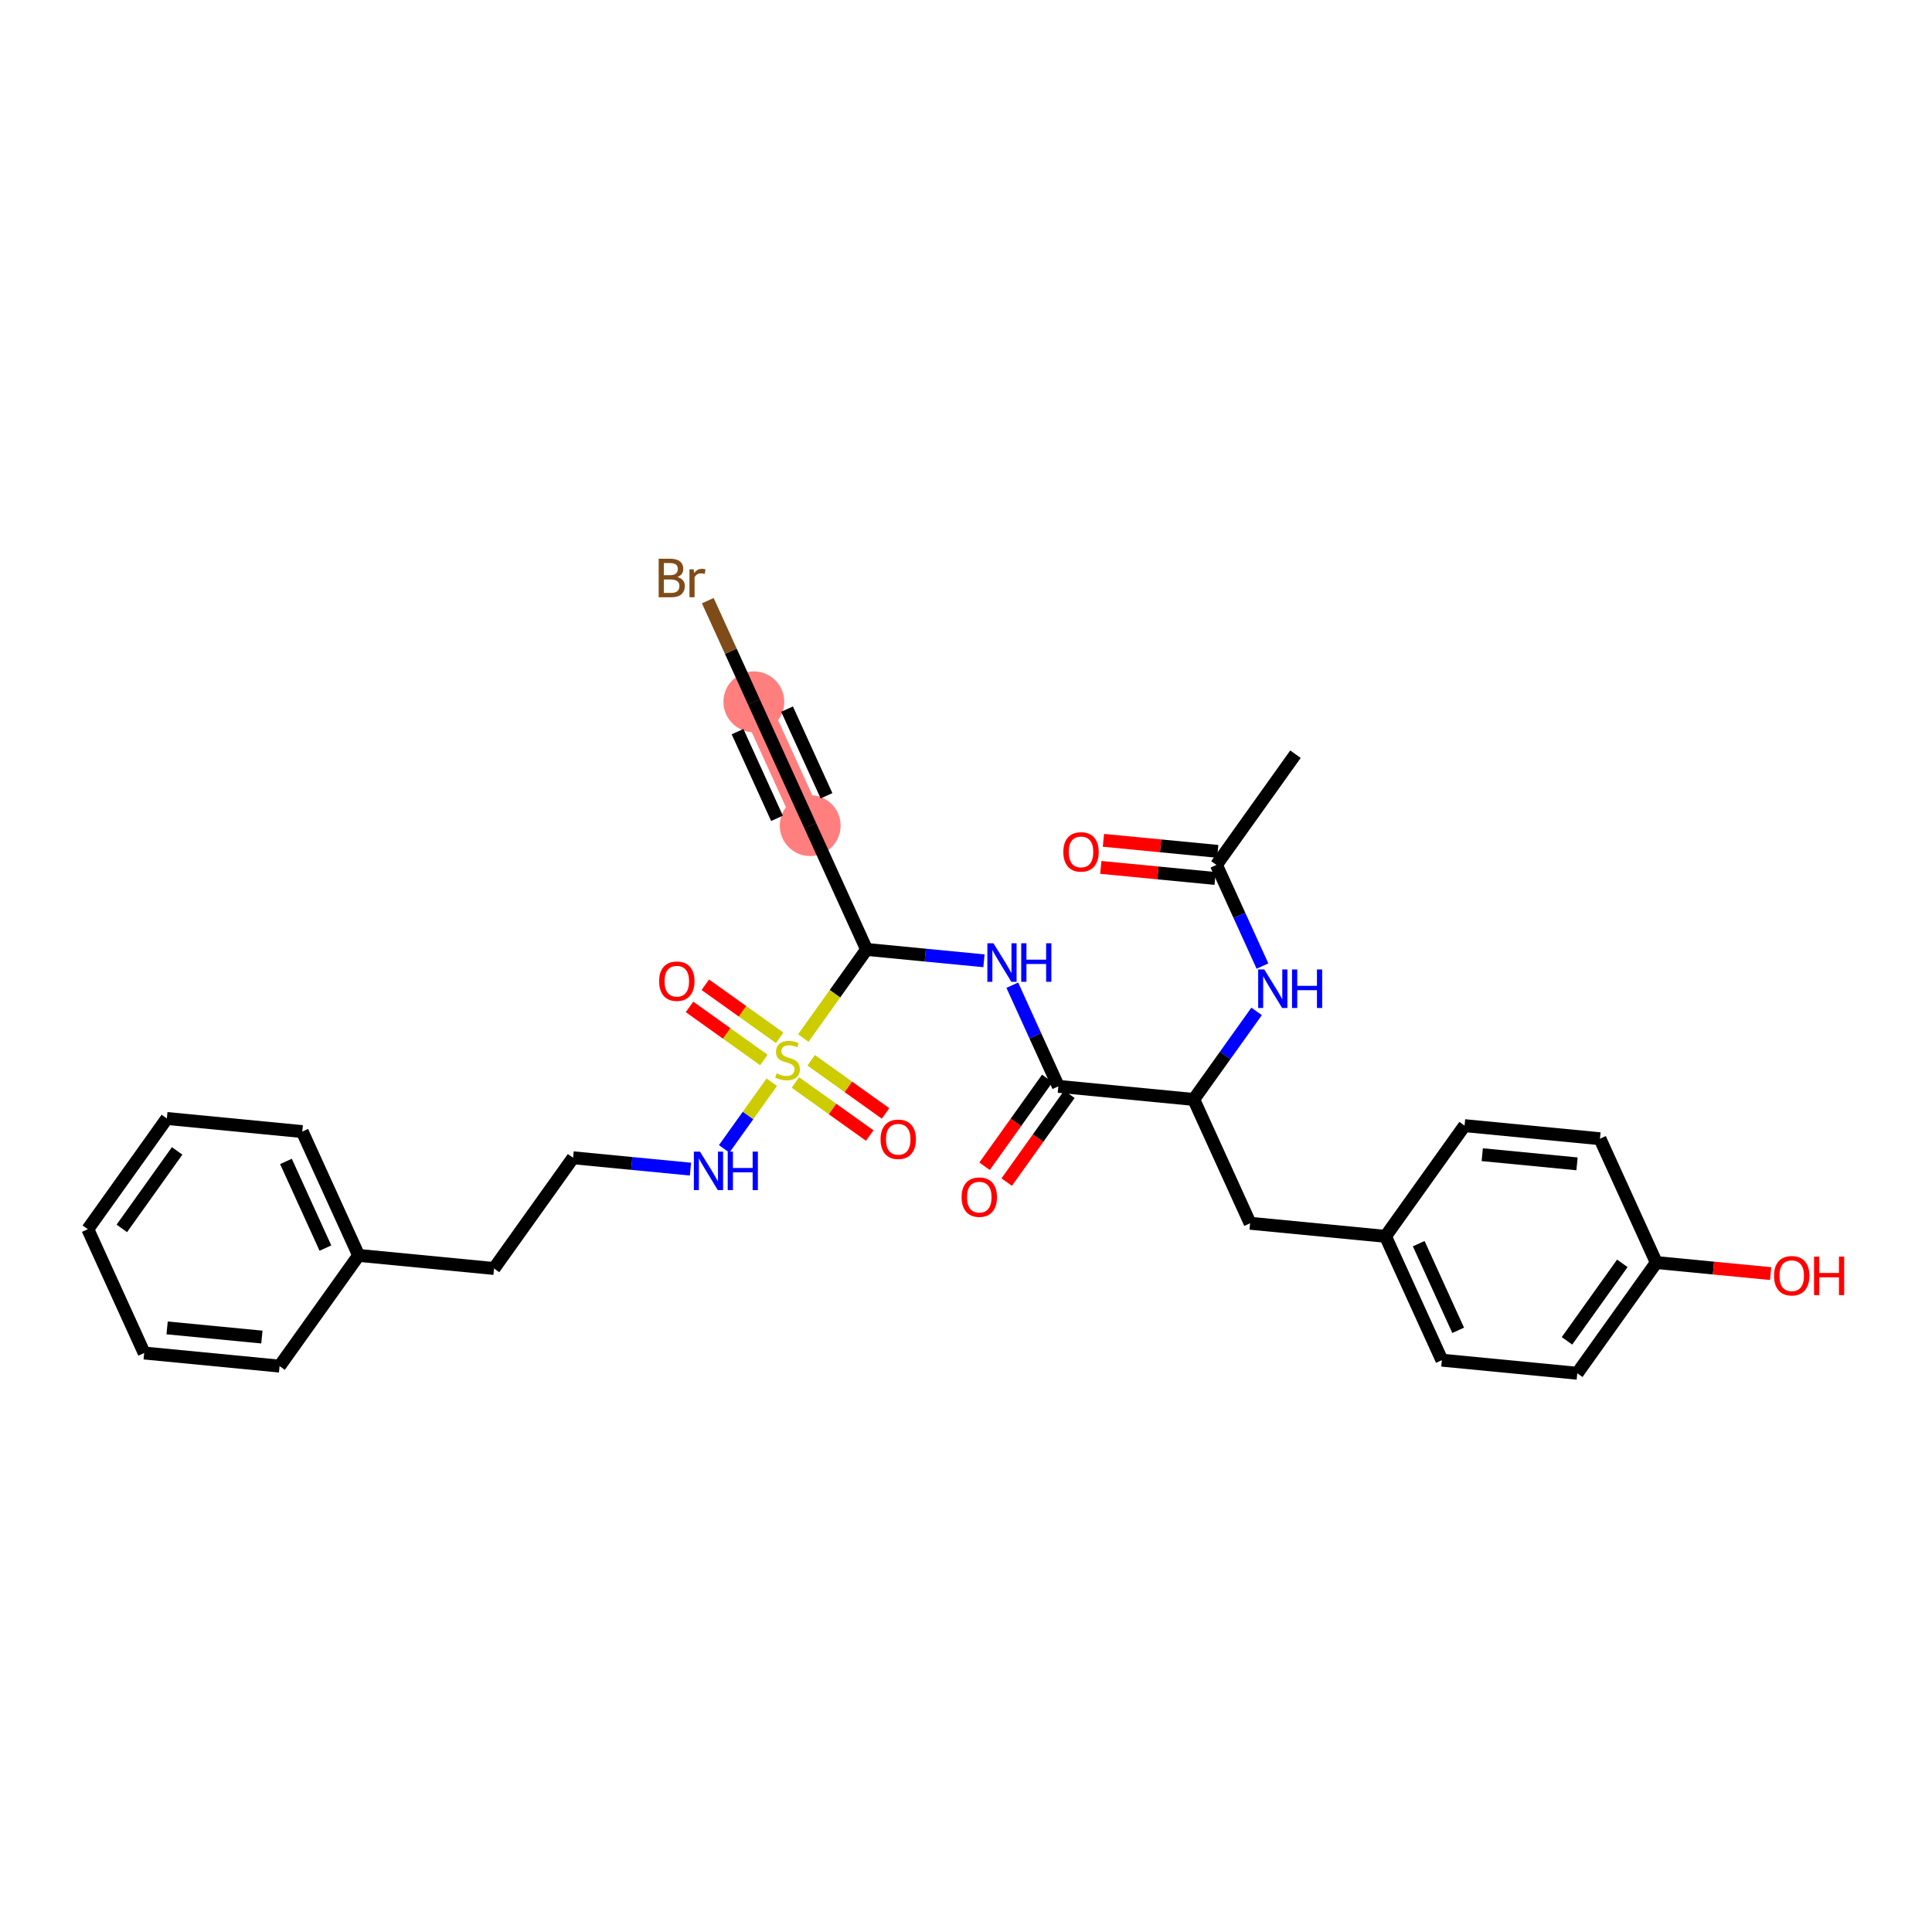 <?xml version='1.0' encoding='iso-8859-1'?>
<svg version='1.1' baseProfile='full'
              xmlns='http://www.w3.org/2000/svg'
                      xmlns:rdkit='http://www.rdkit.org/xml'
                      xmlns:xlink='http://www.w3.org/1999/xlink'
                  xml:space='preserve'
width='300px' height='300px' viewBox='0 0 300 300'>
<!-- END OF HEADER -->
<rect style='opacity:1.0;fill:#FFFFFF;stroke:none' width='300' height='300' x='0' y='0'> </rect>
<rect style='opacity:1.0;fill:#FFFFFF;stroke:none' width='300' height='300' x='0' y='0'> </rect>
<path d='M 125.81,128.203 L 117.058,108.977' style='fill:none;fill-rule:evenodd;stroke:#FF7F7F;stroke-width:4.5px;stroke-linecap:butt;stroke-linejoin:miter;stroke-opacity:1' />
<ellipse cx='125.81' cy='128.203' rx='4.225' ry='4.225'  style='fill:#FF7F7F;fill-rule:evenodd;stroke:#FF7F7F;stroke-width:1.0px;stroke-linecap:butt;stroke-linejoin:miter;stroke-opacity:1' />
<ellipse cx='117.058' cy='108.977' rx='4.225' ry='4.225'  style='fill:#FF7F7F;fill-rule:evenodd;stroke:#FF7F7F;stroke-width:1.0px;stroke-linecap:butt;stroke-linejoin:miter;stroke-opacity:1' />
<path class='bond-0 atom-0 atom-1' d='M 201.161,117.112 L 188.887,134.304' style='fill:none;fill-rule:evenodd;stroke:#000000;stroke-width:2.0px;stroke-linecap:butt;stroke-linejoin:miter;stroke-opacity:1' />
<path class='bond-1 atom-1 atom-2' d='M 189.09,132.201 L 180.214,131.343' style='fill:none;fill-rule:evenodd;stroke:#000000;stroke-width:2.0px;stroke-linecap:butt;stroke-linejoin:miter;stroke-opacity:1' />
<path class='bond-1 atom-1 atom-2' d='M 180.214,131.343 L 171.338,130.484' style='fill:none;fill-rule:evenodd;stroke:#FF0000;stroke-width:2.0px;stroke-linecap:butt;stroke-linejoin:miter;stroke-opacity:1' />
<path class='bond-1 atom-1 atom-2' d='M 188.683,136.406 L 179.807,135.548' style='fill:none;fill-rule:evenodd;stroke:#000000;stroke-width:2.0px;stroke-linecap:butt;stroke-linejoin:miter;stroke-opacity:1' />
<path class='bond-1 atom-1 atom-2' d='M 179.807,135.548 L 170.932,134.689' style='fill:none;fill-rule:evenodd;stroke:#FF0000;stroke-width:2.0px;stroke-linecap:butt;stroke-linejoin:miter;stroke-opacity:1' />
<path class='bond-2 atom-1 atom-3' d='M 188.887,134.304 L 192.461,142.157' style='fill:none;fill-rule:evenodd;stroke:#000000;stroke-width:2.0px;stroke-linecap:butt;stroke-linejoin:miter;stroke-opacity:1' />
<path class='bond-2 atom-1 atom-3' d='M 192.461,142.157 L 196.036,150.01' style='fill:none;fill-rule:evenodd;stroke:#0000FF;stroke-width:2.0px;stroke-linecap:butt;stroke-linejoin:miter;stroke-opacity:1' />
<path class='bond-3 atom-3 atom-4' d='M 195.126,157.048 L 190.245,163.885' style='fill:none;fill-rule:evenodd;stroke:#0000FF;stroke-width:2.0px;stroke-linecap:butt;stroke-linejoin:miter;stroke-opacity:1' />
<path class='bond-3 atom-3 atom-4' d='M 190.245,163.885 L 185.364,170.721' style='fill:none;fill-rule:evenodd;stroke:#000000;stroke-width:2.0px;stroke-linecap:butt;stroke-linejoin:miter;stroke-opacity:1' />
<path class='bond-4 atom-4 atom-5' d='M 185.364,170.721 L 194.116,189.947' style='fill:none;fill-rule:evenodd;stroke:#000000;stroke-width:2.0px;stroke-linecap:butt;stroke-linejoin:miter;stroke-opacity:1' />
<path class='bond-12 atom-4 atom-13' d='M 185.364,170.721 L 164.338,168.687' style='fill:none;fill-rule:evenodd;stroke:#000000;stroke-width:2.0px;stroke-linecap:butt;stroke-linejoin:miter;stroke-opacity:1' />
<path class='bond-5 atom-5 atom-6' d='M 194.116,189.947 L 215.141,191.98' style='fill:none;fill-rule:evenodd;stroke:#000000;stroke-width:2.0px;stroke-linecap:butt;stroke-linejoin:miter;stroke-opacity:1' />
<path class='bond-6 atom-6 atom-7' d='M 215.141,191.98 L 223.893,211.206' style='fill:none;fill-rule:evenodd;stroke:#000000;stroke-width:2.0px;stroke-linecap:butt;stroke-linejoin:miter;stroke-opacity:1' />
<path class='bond-6 atom-6 atom-7' d='M 220.299,193.114 L 226.425,206.572' style='fill:none;fill-rule:evenodd;stroke:#000000;stroke-width:2.0px;stroke-linecap:butt;stroke-linejoin:miter;stroke-opacity:1' />
<path class='bond-31 atom-12 atom-6' d='M 227.415,174.789 L 215.141,191.98' style='fill:none;fill-rule:evenodd;stroke:#000000;stroke-width:2.0px;stroke-linecap:butt;stroke-linejoin:miter;stroke-opacity:1' />
<path class='bond-7 atom-7 atom-8' d='M 223.893,211.206 L 244.919,213.24' style='fill:none;fill-rule:evenodd;stroke:#000000;stroke-width:2.0px;stroke-linecap:butt;stroke-linejoin:miter;stroke-opacity:1' />
<path class='bond-8 atom-8 atom-9' d='M 244.919,213.24 L 257.193,196.048' style='fill:none;fill-rule:evenodd;stroke:#000000;stroke-width:2.0px;stroke-linecap:butt;stroke-linejoin:miter;stroke-opacity:1' />
<path class='bond-8 atom-8 atom-9' d='M 243.321,208.206 L 251.913,196.172' style='fill:none;fill-rule:evenodd;stroke:#000000;stroke-width:2.0px;stroke-linecap:butt;stroke-linejoin:miter;stroke-opacity:1' />
<path class='bond-9 atom-9 atom-10' d='M 257.193,196.048 L 266.068,196.906' style='fill:none;fill-rule:evenodd;stroke:#000000;stroke-width:2.0px;stroke-linecap:butt;stroke-linejoin:miter;stroke-opacity:1' />
<path class='bond-9 atom-9 atom-10' d='M 266.068,196.906 L 274.944,197.765' style='fill:none;fill-rule:evenodd;stroke:#FF0000;stroke-width:2.0px;stroke-linecap:butt;stroke-linejoin:miter;stroke-opacity:1' />
<path class='bond-10 atom-9 atom-11' d='M 257.193,196.048 L 248.441,176.822' style='fill:none;fill-rule:evenodd;stroke:#000000;stroke-width:2.0px;stroke-linecap:butt;stroke-linejoin:miter;stroke-opacity:1' />
<path class='bond-11 atom-11 atom-12' d='M 248.441,176.822 L 227.415,174.789' style='fill:none;fill-rule:evenodd;stroke:#000000;stroke-width:2.0px;stroke-linecap:butt;stroke-linejoin:miter;stroke-opacity:1' />
<path class='bond-11 atom-11 atom-12' d='M 244.88,180.722 L 230.162,179.299' style='fill:none;fill-rule:evenodd;stroke:#000000;stroke-width:2.0px;stroke-linecap:butt;stroke-linejoin:miter;stroke-opacity:1' />
<path class='bond-13 atom-13 atom-14' d='M 162.619,167.46 L 157.751,174.28' style='fill:none;fill-rule:evenodd;stroke:#000000;stroke-width:2.0px;stroke-linecap:butt;stroke-linejoin:miter;stroke-opacity:1' />
<path class='bond-13 atom-13 atom-14' d='M 157.751,174.28 L 152.882,181.099' style='fill:none;fill-rule:evenodd;stroke:#FF0000;stroke-width:2.0px;stroke-linecap:butt;stroke-linejoin:miter;stroke-opacity:1' />
<path class='bond-13 atom-13 atom-14' d='M 166.058,169.915 L 161.189,176.734' style='fill:none;fill-rule:evenodd;stroke:#000000;stroke-width:2.0px;stroke-linecap:butt;stroke-linejoin:miter;stroke-opacity:1' />
<path class='bond-13 atom-13 atom-14' d='M 161.189,176.734 L 156.32,183.554' style='fill:none;fill-rule:evenodd;stroke:#FF0000;stroke-width:2.0px;stroke-linecap:butt;stroke-linejoin:miter;stroke-opacity:1' />
<path class='bond-14 atom-13 atom-15' d='M 164.338,168.687 L 160.764,160.834' style='fill:none;fill-rule:evenodd;stroke:#000000;stroke-width:2.0px;stroke-linecap:butt;stroke-linejoin:miter;stroke-opacity:1' />
<path class='bond-14 atom-13 atom-15' d='M 160.764,160.834 L 157.189,152.981' style='fill:none;fill-rule:evenodd;stroke:#0000FF;stroke-width:2.0px;stroke-linecap:butt;stroke-linejoin:miter;stroke-opacity:1' />
<path class='bond-15 atom-15 atom-16' d='M 152.79,149.191 L 143.676,148.31' style='fill:none;fill-rule:evenodd;stroke:#0000FF;stroke-width:2.0px;stroke-linecap:butt;stroke-linejoin:miter;stroke-opacity:1' />
<path class='bond-15 atom-15 atom-16' d='M 143.676,148.31 L 134.561,147.428' style='fill:none;fill-rule:evenodd;stroke:#000000;stroke-width:2.0px;stroke-linecap:butt;stroke-linejoin:miter;stroke-opacity:1' />
<path class='bond-16 atom-16 atom-17' d='M 134.561,147.428 L 125.81,128.203' style='fill:none;fill-rule:evenodd;stroke:#000000;stroke-width:2.0px;stroke-linecap:butt;stroke-linejoin:miter;stroke-opacity:1' />
<path class='bond-19 atom-16 atom-20' d='M 134.561,147.428 L 129.647,154.311' style='fill:none;fill-rule:evenodd;stroke:#000000;stroke-width:2.0px;stroke-linecap:butt;stroke-linejoin:miter;stroke-opacity:1' />
<path class='bond-19 atom-16 atom-20' d='M 129.647,154.311 L 124.733,161.194' style='fill:none;fill-rule:evenodd;stroke:#CCCC00;stroke-width:2.0px;stroke-linecap:butt;stroke-linejoin:miter;stroke-opacity:1' />
<path class='bond-17 atom-17 atom-18' d='M 125.81,128.203 L 117.058,108.977' style='fill:none;fill-rule:evenodd;stroke:#000000;stroke-width:2.0px;stroke-linecap:butt;stroke-linejoin:miter;stroke-opacity:1' />
<path class='bond-17 atom-17 atom-18' d='M 128.342,123.568 L 122.216,110.111' style='fill:none;fill-rule:evenodd;stroke:#000000;stroke-width:2.0px;stroke-linecap:butt;stroke-linejoin:miter;stroke-opacity:1' />
<path class='bond-17 atom-17 atom-18' d='M 120.652,127.069 L 114.526,113.611' style='fill:none;fill-rule:evenodd;stroke:#000000;stroke-width:2.0px;stroke-linecap:butt;stroke-linejoin:miter;stroke-opacity:1' />
<path class='bond-18 atom-18 atom-19' d='M 117.058,108.977 L 113.483,101.124' style='fill:none;fill-rule:evenodd;stroke:#000000;stroke-width:2.0px;stroke-linecap:butt;stroke-linejoin:miter;stroke-opacity:1' />
<path class='bond-18 atom-18 atom-19' d='M 113.483,101.124 L 109.908,93.271' style='fill:none;fill-rule:evenodd;stroke:#7F4C19;stroke-width:2.0px;stroke-linecap:butt;stroke-linejoin:miter;stroke-opacity:1' />
<path class='bond-20 atom-20 atom-21' d='M 121.068,161.155 L 115.295,157.033' style='fill:none;fill-rule:evenodd;stroke:#CCCC00;stroke-width:2.0px;stroke-linecap:butt;stroke-linejoin:miter;stroke-opacity:1' />
<path class='bond-20 atom-20 atom-21' d='M 115.295,157.033 L 109.522,152.911' style='fill:none;fill-rule:evenodd;stroke:#FF0000;stroke-width:2.0px;stroke-linecap:butt;stroke-linejoin:miter;stroke-opacity:1' />
<path class='bond-20 atom-20 atom-21' d='M 118.614,164.593 L 112.84,160.471' style='fill:none;fill-rule:evenodd;stroke:#CCCC00;stroke-width:2.0px;stroke-linecap:butt;stroke-linejoin:miter;stroke-opacity:1' />
<path class='bond-20 atom-20 atom-21' d='M 112.84,160.471 L 107.067,156.349' style='fill:none;fill-rule:evenodd;stroke:#FF0000;stroke-width:2.0px;stroke-linecap:butt;stroke-linejoin:miter;stroke-opacity:1' />
<path class='bond-21 atom-20 atom-22' d='M 123.506,168.086 L 129.279,172.208' style='fill:none;fill-rule:evenodd;stroke:#CCCC00;stroke-width:2.0px;stroke-linecap:butt;stroke-linejoin:miter;stroke-opacity:1' />
<path class='bond-21 atom-20 atom-22' d='M 129.279,172.208 L 135.053,176.329' style='fill:none;fill-rule:evenodd;stroke:#FF0000;stroke-width:2.0px;stroke-linecap:butt;stroke-linejoin:miter;stroke-opacity:1' />
<path class='bond-21 atom-20 atom-22' d='M 125.961,164.647 L 131.734,168.769' style='fill:none;fill-rule:evenodd;stroke:#CCCC00;stroke-width:2.0px;stroke-linecap:butt;stroke-linejoin:miter;stroke-opacity:1' />
<path class='bond-21 atom-20 atom-22' d='M 131.734,168.769 L 137.507,172.891' style='fill:none;fill-rule:evenodd;stroke:#FF0000;stroke-width:2.0px;stroke-linecap:butt;stroke-linejoin:miter;stroke-opacity:1' />
<path class='bond-22 atom-20 atom-23' d='M 119.841,168.046 L 116.146,173.222' style='fill:none;fill-rule:evenodd;stroke:#CCCC00;stroke-width:2.0px;stroke-linecap:butt;stroke-linejoin:miter;stroke-opacity:1' />
<path class='bond-22 atom-20 atom-23' d='M 116.146,173.222 L 112.45,178.398' style='fill:none;fill-rule:evenodd;stroke:#0000FF;stroke-width:2.0px;stroke-linecap:butt;stroke-linejoin:miter;stroke-opacity:1' />
<path class='bond-23 atom-23 atom-24' d='M 107.216,181.541 L 98.102,180.66' style='fill:none;fill-rule:evenodd;stroke:#0000FF;stroke-width:2.0px;stroke-linecap:butt;stroke-linejoin:miter;stroke-opacity:1' />
<path class='bond-23 atom-23 atom-24' d='M 98.102,180.66 L 88.987,179.778' style='fill:none;fill-rule:evenodd;stroke:#000000;stroke-width:2.0px;stroke-linecap:butt;stroke-linejoin:miter;stroke-opacity:1' />
<path class='bond-24 atom-24 atom-25' d='M 88.987,179.778 L 76.713,196.97' style='fill:none;fill-rule:evenodd;stroke:#000000;stroke-width:2.0px;stroke-linecap:butt;stroke-linejoin:miter;stroke-opacity:1' />
<path class='bond-25 atom-25 atom-26' d='M 76.713,196.97 L 55.688,194.937' style='fill:none;fill-rule:evenodd;stroke:#000000;stroke-width:2.0px;stroke-linecap:butt;stroke-linejoin:miter;stroke-opacity:1' />
<path class='bond-26 atom-26 atom-27' d='M 55.688,194.937 L 46.936,175.711' style='fill:none;fill-rule:evenodd;stroke:#000000;stroke-width:2.0px;stroke-linecap:butt;stroke-linejoin:miter;stroke-opacity:1' />
<path class='bond-26 atom-26 atom-27' d='M 50.53,193.803 L 44.404,180.345' style='fill:none;fill-rule:evenodd;stroke:#000000;stroke-width:2.0px;stroke-linecap:butt;stroke-linejoin:miter;stroke-opacity:1' />
<path class='bond-32 atom-31 atom-26' d='M 43.414,212.128 L 55.688,194.937' style='fill:none;fill-rule:evenodd;stroke:#000000;stroke-width:2.0px;stroke-linecap:butt;stroke-linejoin:miter;stroke-opacity:1' />
<path class='bond-27 atom-27 atom-28' d='M 46.936,175.711 L 25.91,173.677' style='fill:none;fill-rule:evenodd;stroke:#000000;stroke-width:2.0px;stroke-linecap:butt;stroke-linejoin:miter;stroke-opacity:1' />
<path class='bond-28 atom-28 atom-29' d='M 25.91,173.677 L 13.636,190.869' style='fill:none;fill-rule:evenodd;stroke:#000000;stroke-width:2.0px;stroke-linecap:butt;stroke-linejoin:miter;stroke-opacity:1' />
<path class='bond-28 atom-28 atom-29' d='M 27.508,178.711 L 18.916,190.745' style='fill:none;fill-rule:evenodd;stroke:#000000;stroke-width:2.0px;stroke-linecap:butt;stroke-linejoin:miter;stroke-opacity:1' />
<path class='bond-29 atom-29 atom-30' d='M 13.636,190.869 L 22.388,210.095' style='fill:none;fill-rule:evenodd;stroke:#000000;stroke-width:2.0px;stroke-linecap:butt;stroke-linejoin:miter;stroke-opacity:1' />
<path class='bond-30 atom-30 atom-31' d='M 22.388,210.095 L 43.414,212.128' style='fill:none;fill-rule:evenodd;stroke:#000000;stroke-width:2.0px;stroke-linecap:butt;stroke-linejoin:miter;stroke-opacity:1' />
<path class='bond-30 atom-30 atom-31' d='M 25.949,206.195 L 40.666,207.618' style='fill:none;fill-rule:evenodd;stroke:#000000;stroke-width:2.0px;stroke-linecap:butt;stroke-linejoin:miter;stroke-opacity:1' />
<path  class='atom-2' d='M 165.115 132.287
Q 165.115 130.85, 165.825 130.048
Q 166.534 129.245, 167.861 129.245
Q 169.187 129.245, 169.897 130.048
Q 170.607 130.85, 170.607 132.287
Q 170.607 133.74, 169.889 134.568
Q 169.171 135.388, 167.861 135.388
Q 166.543 135.388, 165.825 134.568
Q 165.115 133.749, 165.115 132.287
M 167.861 134.712
Q 168.773 134.712, 169.263 134.104
Q 169.762 133.487, 169.762 132.287
Q 169.762 131.112, 169.263 130.521
Q 168.773 129.921, 167.861 129.921
Q 166.948 129.921, 166.45 130.512
Q 165.96 131.104, 165.96 132.287
Q 165.96 133.495, 166.45 134.104
Q 166.948 134.712, 167.861 134.712
' fill='#FF0000'/>
<path  class='atom-3' d='M 196.316 150.538
L 198.276 153.707
Q 198.47 154.019, 198.783 154.585
Q 199.096 155.152, 199.113 155.185
L 199.113 150.538
L 199.907 150.538
L 199.907 156.52
L 199.087 156.52
L 196.983 153.056
Q 196.738 152.651, 196.476 152.186
Q 196.223 151.721, 196.147 151.577
L 196.147 156.52
L 195.369 156.52
L 195.369 150.538
L 196.316 150.538
' fill='#0000FF'/>
<path  class='atom-3' d='M 200.625 150.538
L 201.436 150.538
L 201.436 153.081
L 204.495 153.081
L 204.495 150.538
L 205.306 150.538
L 205.306 156.52
L 204.495 156.52
L 204.495 153.757
L 201.436 153.757
L 201.436 156.52
L 200.625 156.52
L 200.625 150.538
' fill='#0000FF'/>
<path  class='atom-10' d='M 275.472 198.098
Q 275.472 196.662, 276.182 195.859
Q 276.892 195.057, 278.218 195.057
Q 279.545 195.057, 280.255 195.859
Q 280.964 196.662, 280.964 198.098
Q 280.964 199.552, 280.246 200.38
Q 279.528 201.199, 278.218 201.199
Q 276.9 201.199, 276.182 200.38
Q 275.472 199.56, 275.472 198.098
M 278.218 200.523
Q 279.131 200.523, 279.621 199.915
Q 280.119 199.298, 280.119 198.098
Q 280.119 196.924, 279.621 196.332
Q 279.131 195.733, 278.218 195.733
Q 277.306 195.733, 276.807 196.324
Q 276.317 196.915, 276.317 198.098
Q 276.317 199.307, 276.807 199.915
Q 277.306 200.523, 278.218 200.523
' fill='#FF0000'/>
<path  class='atom-10' d='M 281.683 195.124
L 282.494 195.124
L 282.494 197.667
L 285.552 197.667
L 285.552 195.124
L 286.364 195.124
L 286.364 201.106
L 285.552 201.106
L 285.552 198.343
L 282.494 198.343
L 282.494 201.106
L 281.683 201.106
L 281.683 195.124
' fill='#FF0000'/>
<path  class='atom-14' d='M 149.318 185.896
Q 149.318 184.46, 150.028 183.657
Q 150.738 182.854, 152.064 182.854
Q 153.391 182.854, 154.101 183.657
Q 154.81 184.46, 154.81 185.896
Q 154.81 187.35, 154.092 188.178
Q 153.374 188.997, 152.064 188.997
Q 150.746 188.997, 150.028 188.178
Q 149.318 187.358, 149.318 185.896
M 152.064 188.321
Q 152.977 188.321, 153.467 187.713
Q 153.966 187.096, 153.966 185.896
Q 153.966 184.722, 153.467 184.13
Q 152.977 183.53, 152.064 183.53
Q 151.152 183.53, 150.653 184.122
Q 150.163 184.713, 150.163 185.896
Q 150.163 187.105, 150.653 187.713
Q 151.152 188.321, 152.064 188.321
' fill='#FF0000'/>
<path  class='atom-15' d='M 154.264 146.471
L 156.225 149.639
Q 156.419 149.952, 156.732 150.518
Q 157.044 151.084, 157.061 151.118
L 157.061 146.471
L 157.856 146.471
L 157.856 152.453
L 157.036 152.453
L 154.932 148.989
Q 154.687 148.583, 154.425 148.118
Q 154.172 147.654, 154.095 147.51
L 154.095 152.453
L 153.318 152.453
L 153.318 146.471
L 154.264 146.471
' fill='#0000FF'/>
<path  class='atom-15' d='M 158.574 146.471
L 159.385 146.471
L 159.385 149.014
L 162.444 149.014
L 162.444 146.471
L 163.255 146.471
L 163.255 152.453
L 162.444 152.453
L 162.444 149.69
L 159.385 149.69
L 159.385 152.453
L 158.574 152.453
L 158.574 146.471
' fill='#0000FF'/>
<path  class='atom-19' d='M 105.184 89.599
Q 105.759 89.76, 106.046 90.115
Q 106.342 90.461, 106.342 90.977
Q 106.342 91.805, 105.81 92.278
Q 105.286 92.743, 104.289 92.743
L 102.278 92.743
L 102.278 86.76
L 104.044 86.76
Q 105.066 86.76, 105.581 87.174
Q 106.097 87.588, 106.097 88.349
Q 106.097 89.253, 105.184 89.599
M 103.08 87.436
L 103.08 89.312
L 104.044 89.312
Q 104.635 89.312, 104.939 89.075
Q 105.252 88.83, 105.252 88.349
Q 105.252 87.436, 104.044 87.436
L 103.08 87.436
M 104.289 92.067
Q 104.872 92.067, 105.184 91.788
Q 105.497 91.509, 105.497 90.977
Q 105.497 90.487, 105.15 90.242
Q 104.812 89.988, 104.162 89.988
L 103.08 89.988
L 103.08 92.067
L 104.289 92.067
' fill='#7F4C19'/>
<path  class='atom-19' d='M 107.702 88.4
L 107.795 88.999
Q 108.251 88.323, 108.995 88.323
Q 109.232 88.323, 109.553 88.408
L 109.426 89.118
Q 109.063 89.033, 108.86 89.033
Q 108.505 89.033, 108.268 89.177
Q 108.04 89.312, 107.854 89.642
L 107.854 92.743
L 107.06 92.743
L 107.06 88.4
L 107.702 88.4
' fill='#7F4C19'/>
<path  class='atom-20' d='M 120.597 166.673
Q 120.665 166.699, 120.944 166.817
Q 121.222 166.935, 121.527 167.011
Q 121.839 167.079, 122.143 167.079
Q 122.71 167.079, 123.039 166.809
Q 123.369 166.53, 123.369 166.048
Q 123.369 165.719, 123.2 165.516
Q 123.039 165.313, 122.786 165.203
Q 122.532 165.093, 122.11 164.967
Q 121.577 164.806, 121.256 164.654
Q 120.944 164.502, 120.715 164.181
Q 120.496 163.86, 120.496 163.319
Q 120.496 162.567, 121.003 162.102
Q 121.518 161.637, 122.532 161.637
Q 123.225 161.637, 124.011 161.967
L 123.816 162.618
Q 123.098 162.322, 122.557 162.322
Q 121.974 162.322, 121.653 162.567
Q 121.332 162.803, 121.341 163.217
Q 121.341 163.539, 121.501 163.733
Q 121.67 163.927, 121.907 164.037
Q 122.152 164.147, 122.557 164.274
Q 123.098 164.443, 123.419 164.612
Q 123.74 164.781, 123.969 165.127
Q 124.205 165.465, 124.205 166.048
Q 124.205 166.876, 123.647 167.324
Q 123.098 167.763, 122.177 167.763
Q 121.645 167.763, 121.239 167.645
Q 120.842 167.535, 120.369 167.341
L 120.597 166.673
' fill='#CCCC00'/>
<path  class='atom-21' d='M 102.349 152.363
Q 102.349 150.927, 103.059 150.124
Q 103.769 149.321, 105.095 149.321
Q 106.422 149.321, 107.132 150.124
Q 107.841 150.927, 107.841 152.363
Q 107.841 153.816, 107.123 154.644
Q 106.405 155.464, 105.095 155.464
Q 103.777 155.464, 103.059 154.644
Q 102.349 153.825, 102.349 152.363
M 105.095 154.788
Q 106.008 154.788, 106.498 154.18
Q 106.996 153.563, 106.996 152.363
Q 106.996 151.188, 106.498 150.597
Q 106.008 149.997, 105.095 149.997
Q 104.183 149.997, 103.684 150.589
Q 103.194 151.18, 103.194 152.363
Q 103.194 153.571, 103.684 154.18
Q 104.183 154.788, 105.095 154.788
' fill='#FF0000'/>
<path  class='atom-22' d='M 136.733 176.911
Q 136.733 175.475, 137.443 174.672
Q 138.152 173.869, 139.479 173.869
Q 140.806 173.869, 141.515 174.672
Q 142.225 175.475, 142.225 176.911
Q 142.225 178.364, 141.507 179.192
Q 140.789 180.012, 139.479 180.012
Q 138.161 180.012, 137.443 179.192
Q 136.733 178.373, 136.733 176.911
M 139.479 179.336
Q 140.392 179.336, 140.882 178.728
Q 141.38 178.111, 141.38 176.911
Q 141.38 175.737, 140.882 175.145
Q 140.392 174.545, 139.479 174.545
Q 138.566 174.545, 138.068 175.137
Q 137.578 175.728, 137.578 176.911
Q 137.578 178.119, 138.068 178.728
Q 138.566 179.336, 139.479 179.336
' fill='#FF0000'/>
<path  class='atom-23' d='M 108.691 178.821
L 110.651 181.989
Q 110.845 182.302, 111.158 182.868
Q 111.471 183.434, 111.487 183.468
L 111.487 178.821
L 112.282 178.821
L 112.282 184.803
L 111.462 184.803
L 109.358 181.339
Q 109.113 180.933, 108.851 180.469
Q 108.598 180.004, 108.522 179.86
L 108.522 184.803
L 107.744 184.803
L 107.744 178.821
L 108.691 178.821
' fill='#0000FF'/>
<path  class='atom-23' d='M 113 178.821
L 113.811 178.821
L 113.811 181.364
L 116.87 181.364
L 116.87 178.821
L 117.681 178.821
L 117.681 184.803
L 116.87 184.803
L 116.87 182.04
L 113.811 182.04
L 113.811 184.803
L 113 184.803
L 113 178.821
' fill='#0000FF'/>
</svg>
